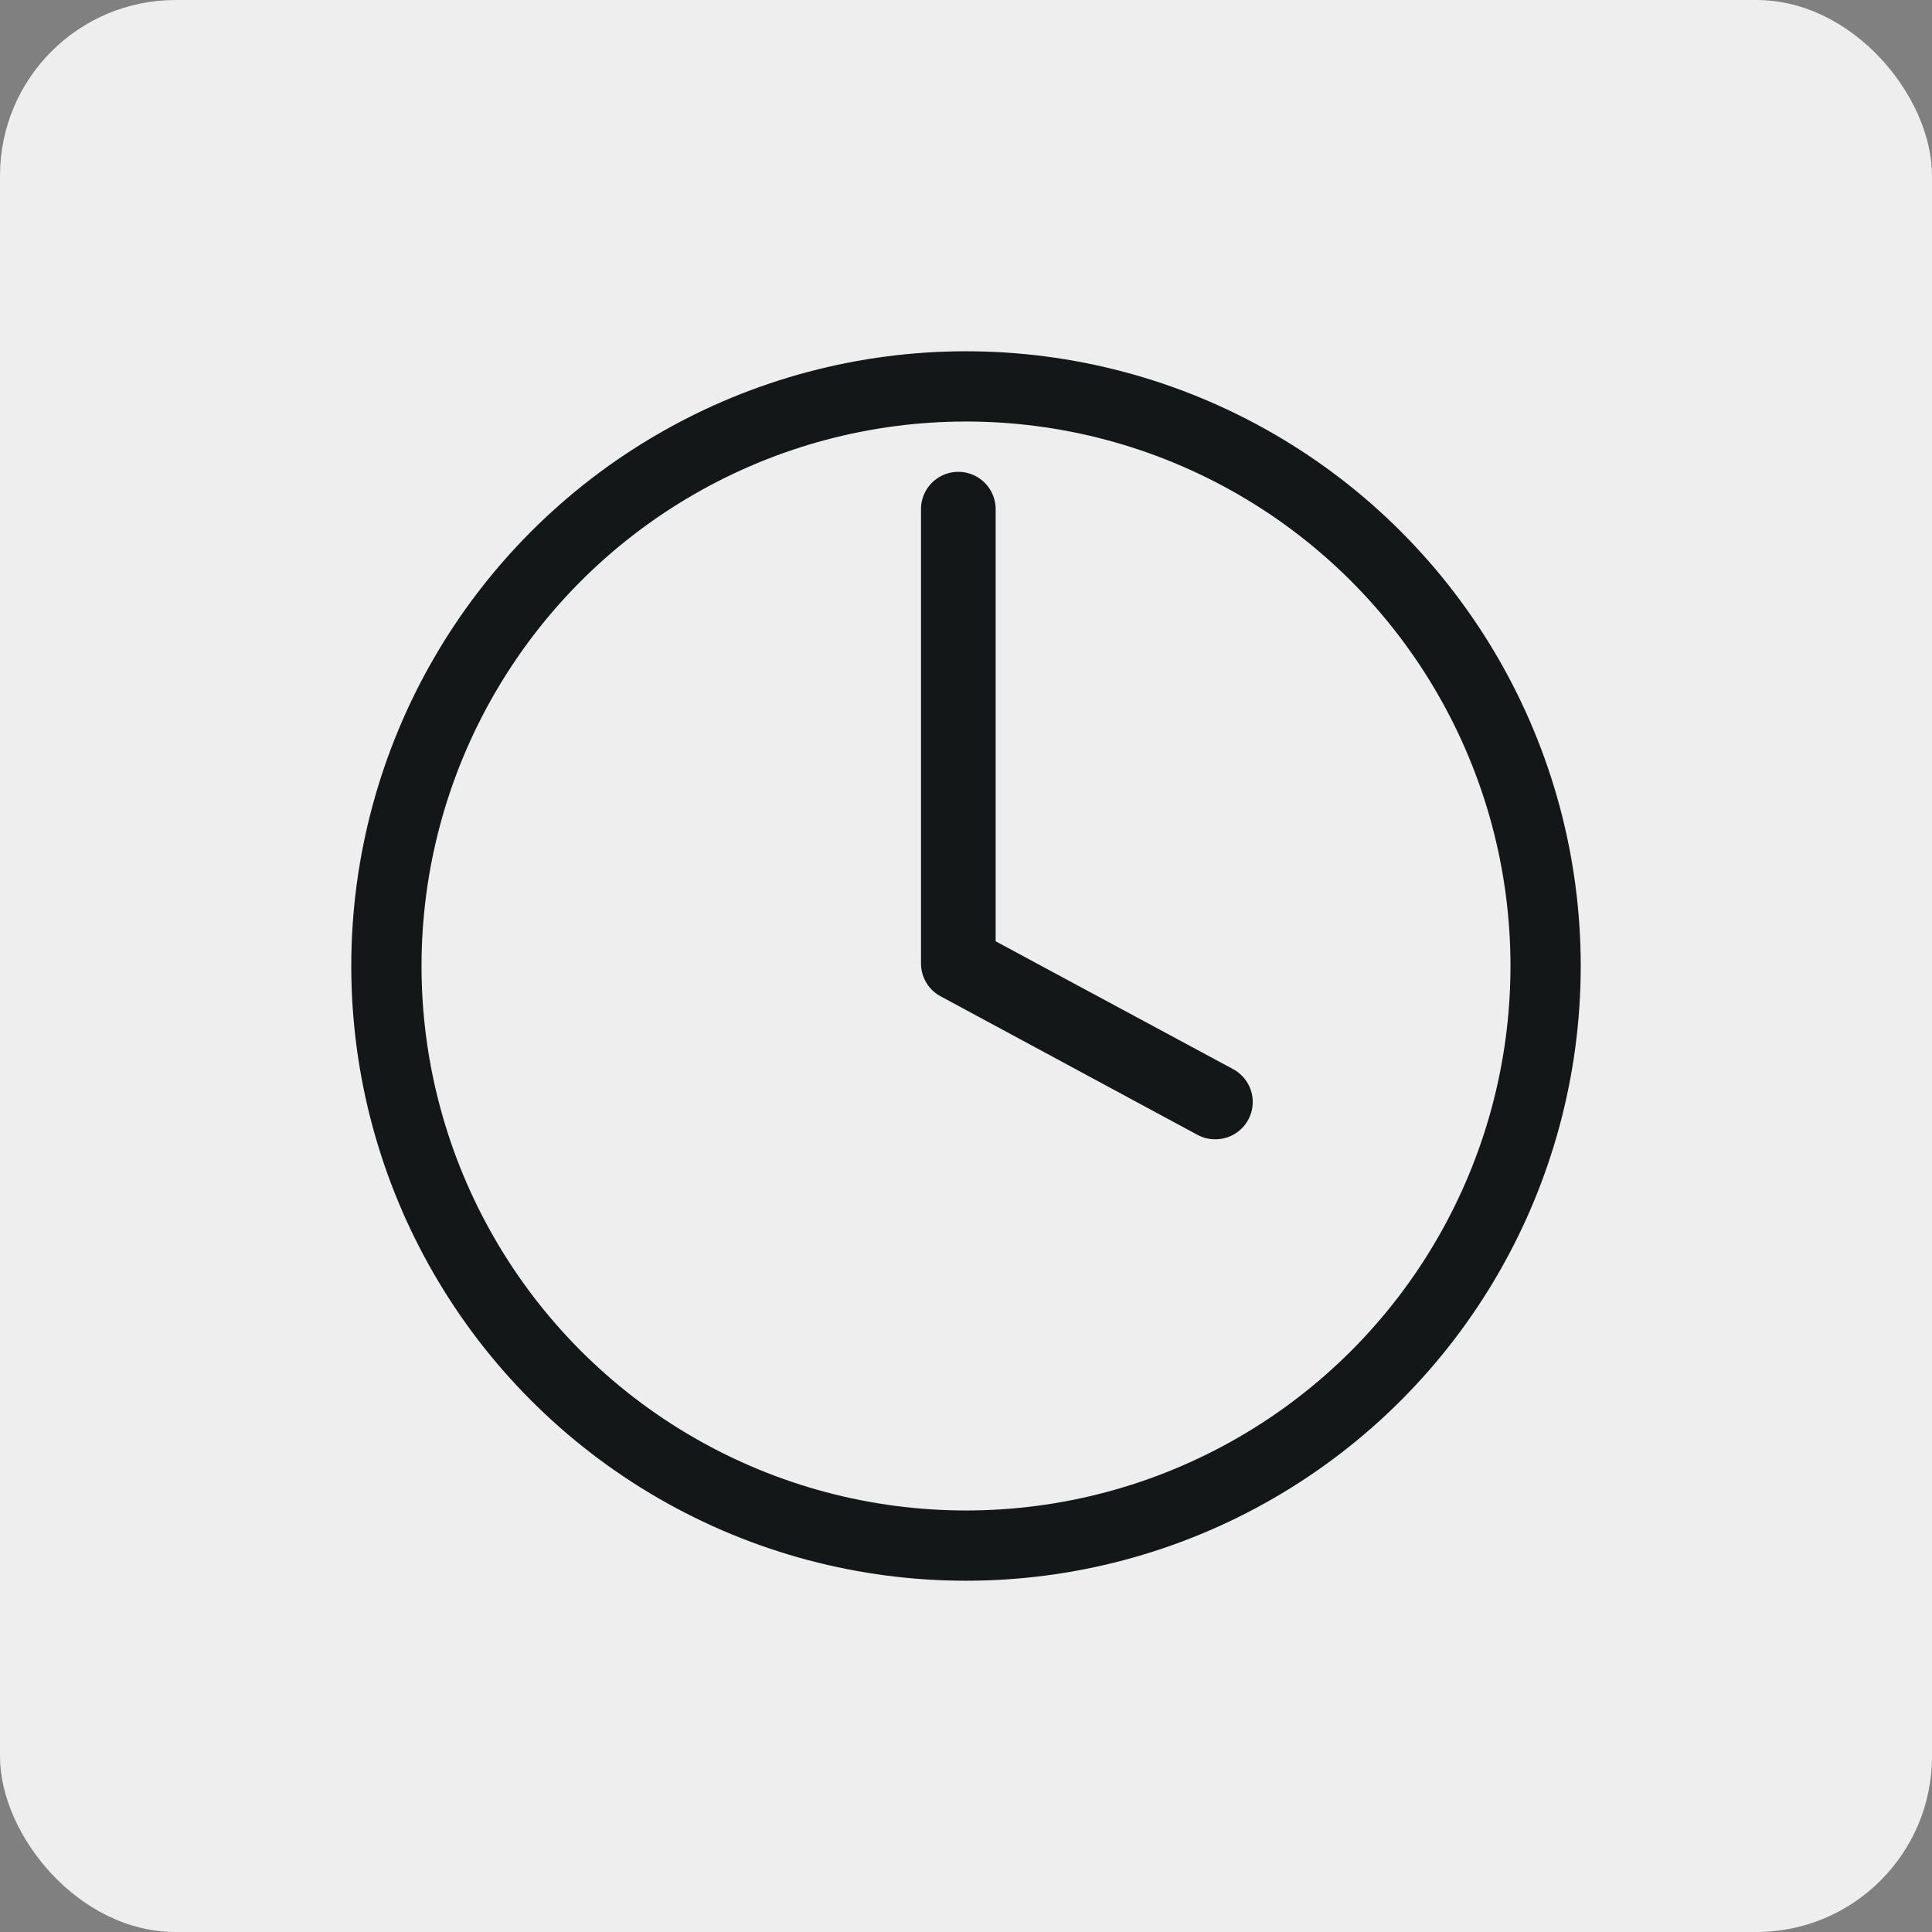 <svg xmlns="http://www.w3.org/2000/svg" width="55" height="55" viewBox="0 0 55 55">
  <rect x="0" y="0" width="55" height="55" fill="#808080" stroke="none"/>
  <g id="TimeHorizon" transform="translate(-20 -1061)">
    <rect id="Rectangle_7563" data-name="Rectangle 7563" width="55" height="55" rx="5" transform="translate(20 1061)" fill="#eee"/>
    <g id="Orion_time_2_" data-name="Orion_time (2)" transform="translate(30.767 1071.765)">
      <circle id="layer2" cx="16.5" cy="16.5" r="16.5" transform="translate(0.233 0.235)" fill="none" stroke="#131717" stroke-width="2"/>
      <path id="layer1" d="M38.873,27a.559.559,0,0,1-.266-.067L31.3,22.992a.562.562,0,0,1-.3-.5V9.562a.562.562,0,1,1,1.125,0v12.6l7.015,3.777A.562.562,0,0,1,38.873,27Z" transform="translate(-15.048 -5.832)" fill="#131717" stroke="#131717" stroke-width="1"/>
    </g>
  </g>
</svg>
